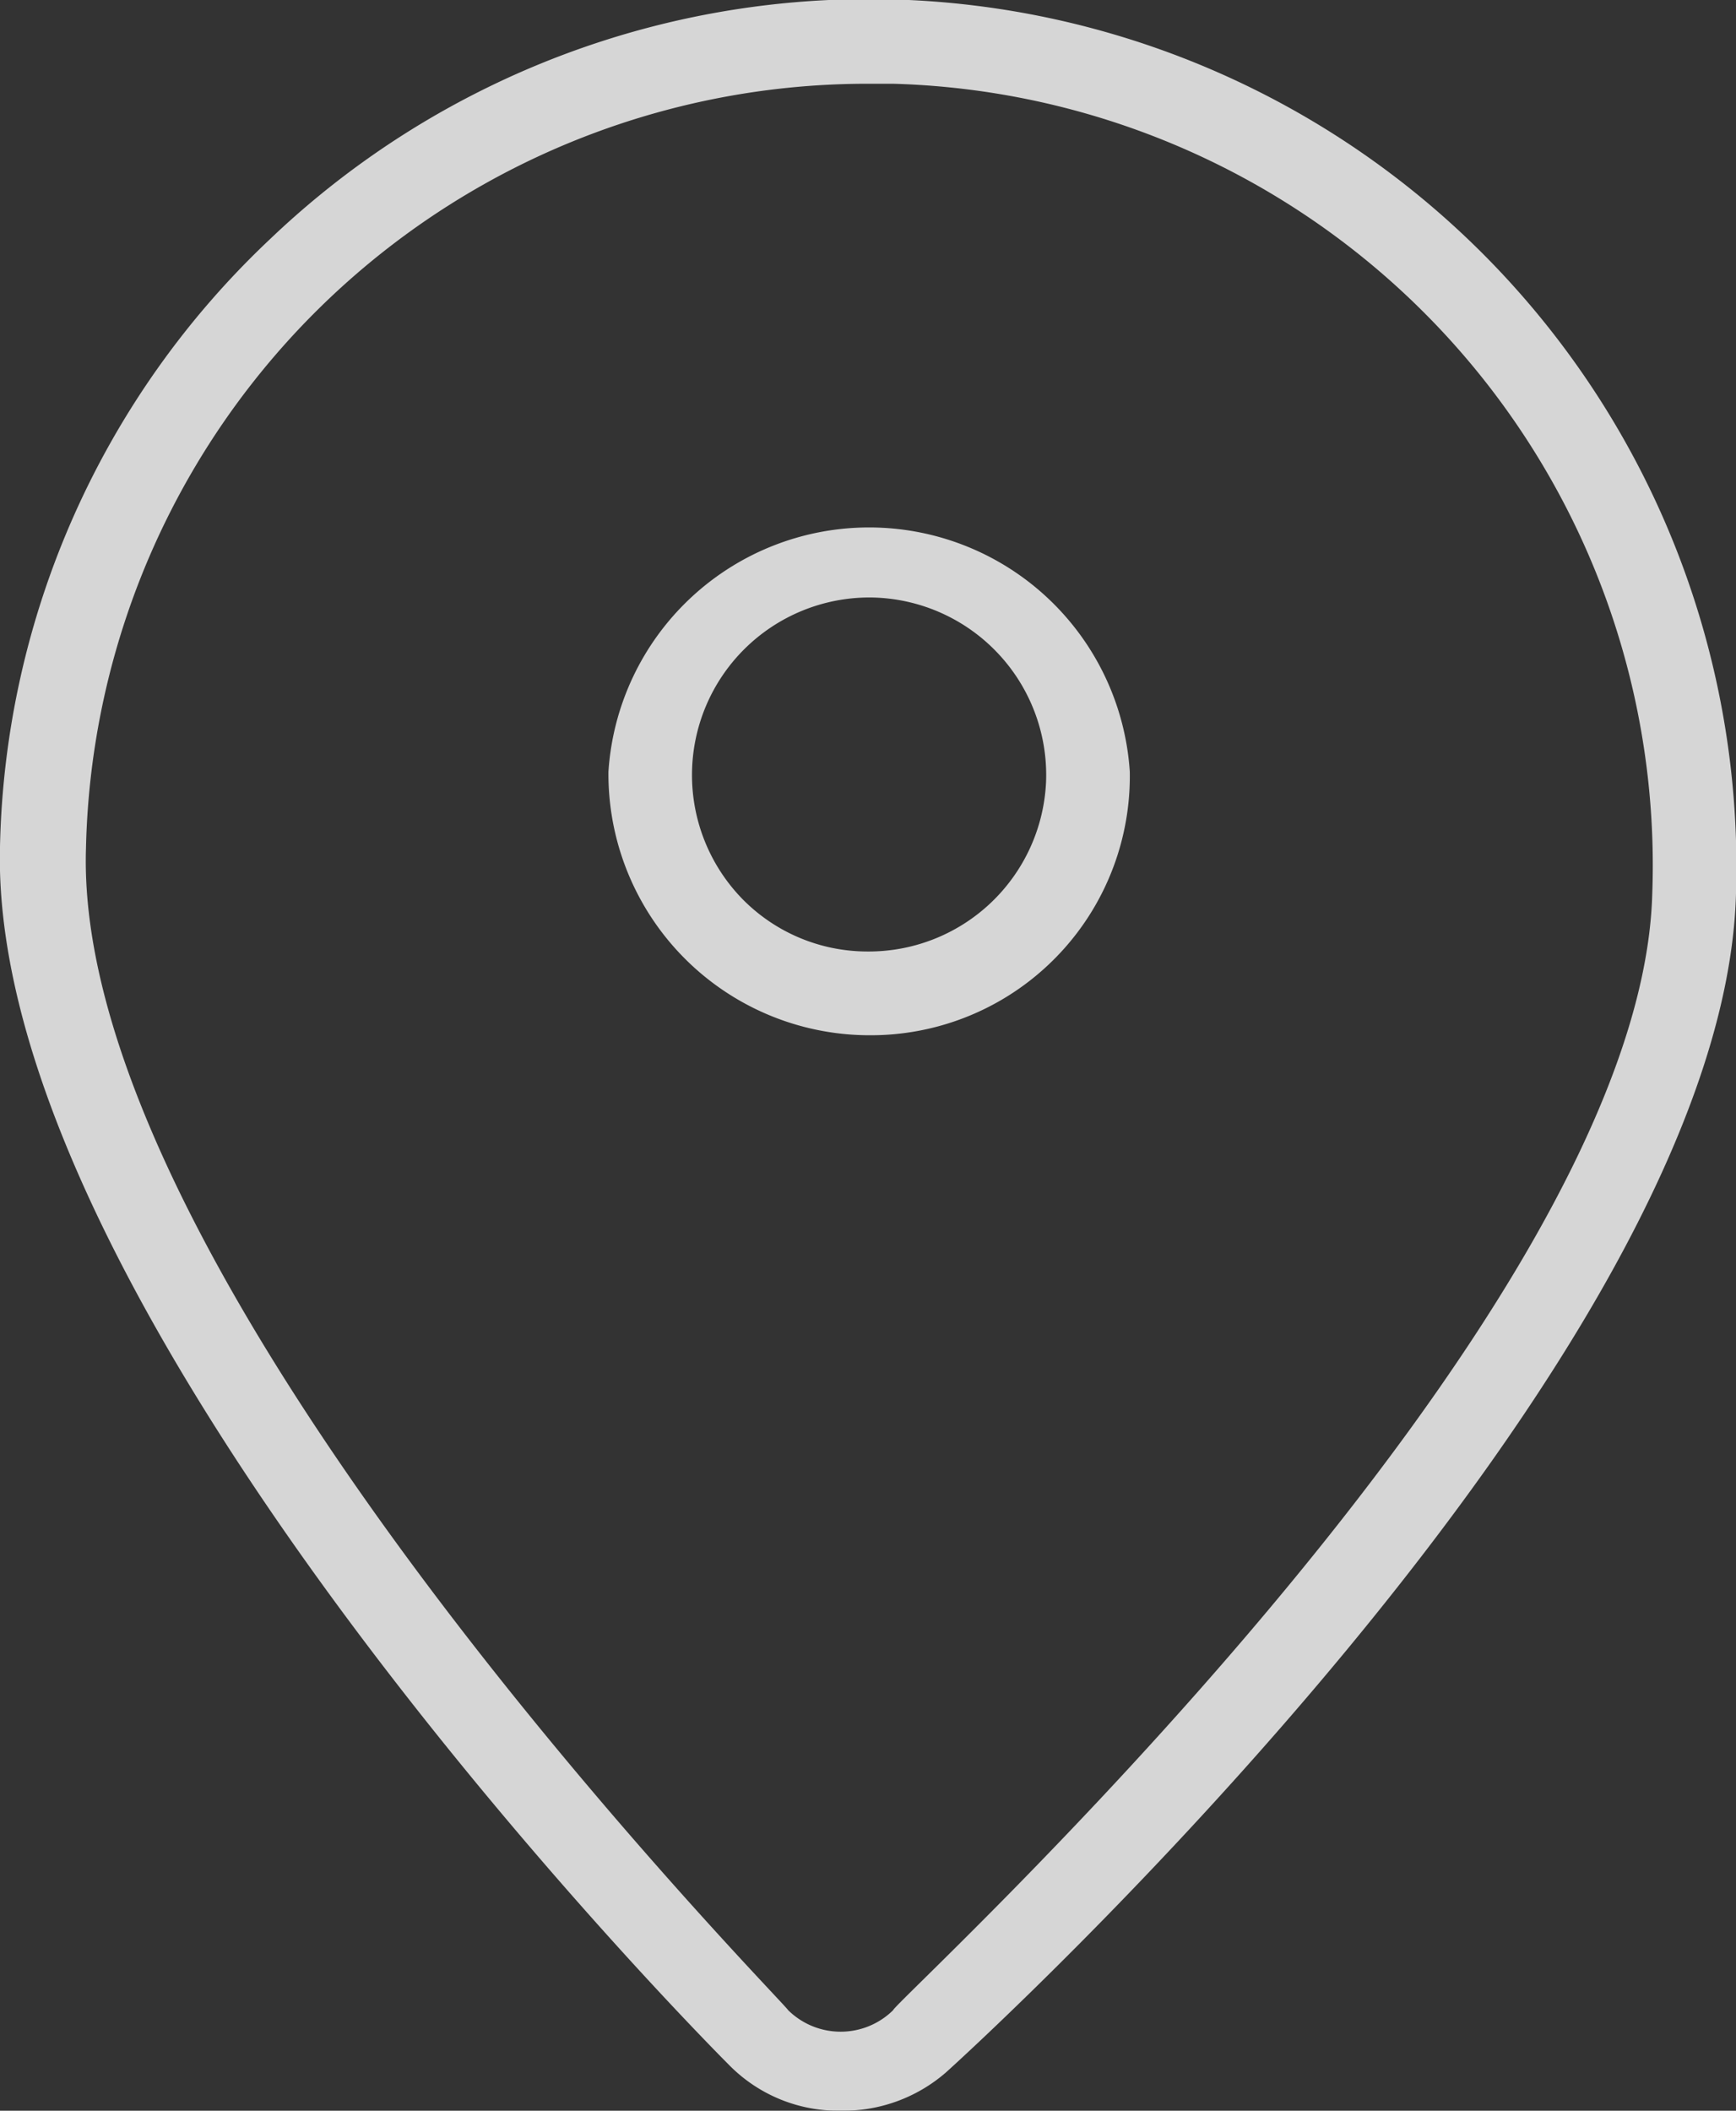 <svg xmlns="http://www.w3.org/2000/svg" viewBox="0 0 15.55 18.9"><rect x="0" y="0" width="15.55" height="18.9" fill="#333333" stroke="none"/><defs><style>.cls-1{opacity:0.8;}.cls-2{fill:#fff;}</style></defs><g id="Capa_2" data-name="Capa 2"><g id="Gràfica"><g class="cls-1"><path class="cls-2" d="M7.53,18.9a1.37,1.37,0,0,1-1-.41C6.26,18.22-.11,11.78,0,7.58A7.69,7.69,0,0,1,2.42,2.14,7.77,7.77,0,0,1,15.55,8c-.11,4.2-6.8,10.31-7.08,10.56A1.4,1.4,0,0,1,7.53,18.9ZM7.77.75a7,7,0,0,0-7,6.85C.65,11.48,7,17.9,7.06,18A.67.67,0,0,0,8,18C8,17.93,14.7,11.84,14.8,8A7,7,0,0,0,8,.75H7.77Z"/><path class="cls-2" d="M7.79,9.27h0A2.34,2.34,0,0,1,5.45,6.91a2.34,2.34,0,0,1,4.67,0h0A2.32,2.32,0,0,1,7.79,9.27Zm0-3.92a1.59,1.59,0,0,0-1.14,2.7,1.57,1.57,0,0,0,1.12.47A1.59,1.59,0,0,0,9.37,7,1.59,1.59,0,0,0,7.8,5.35ZM9.75,7h0Z"/></g></g></g></svg>